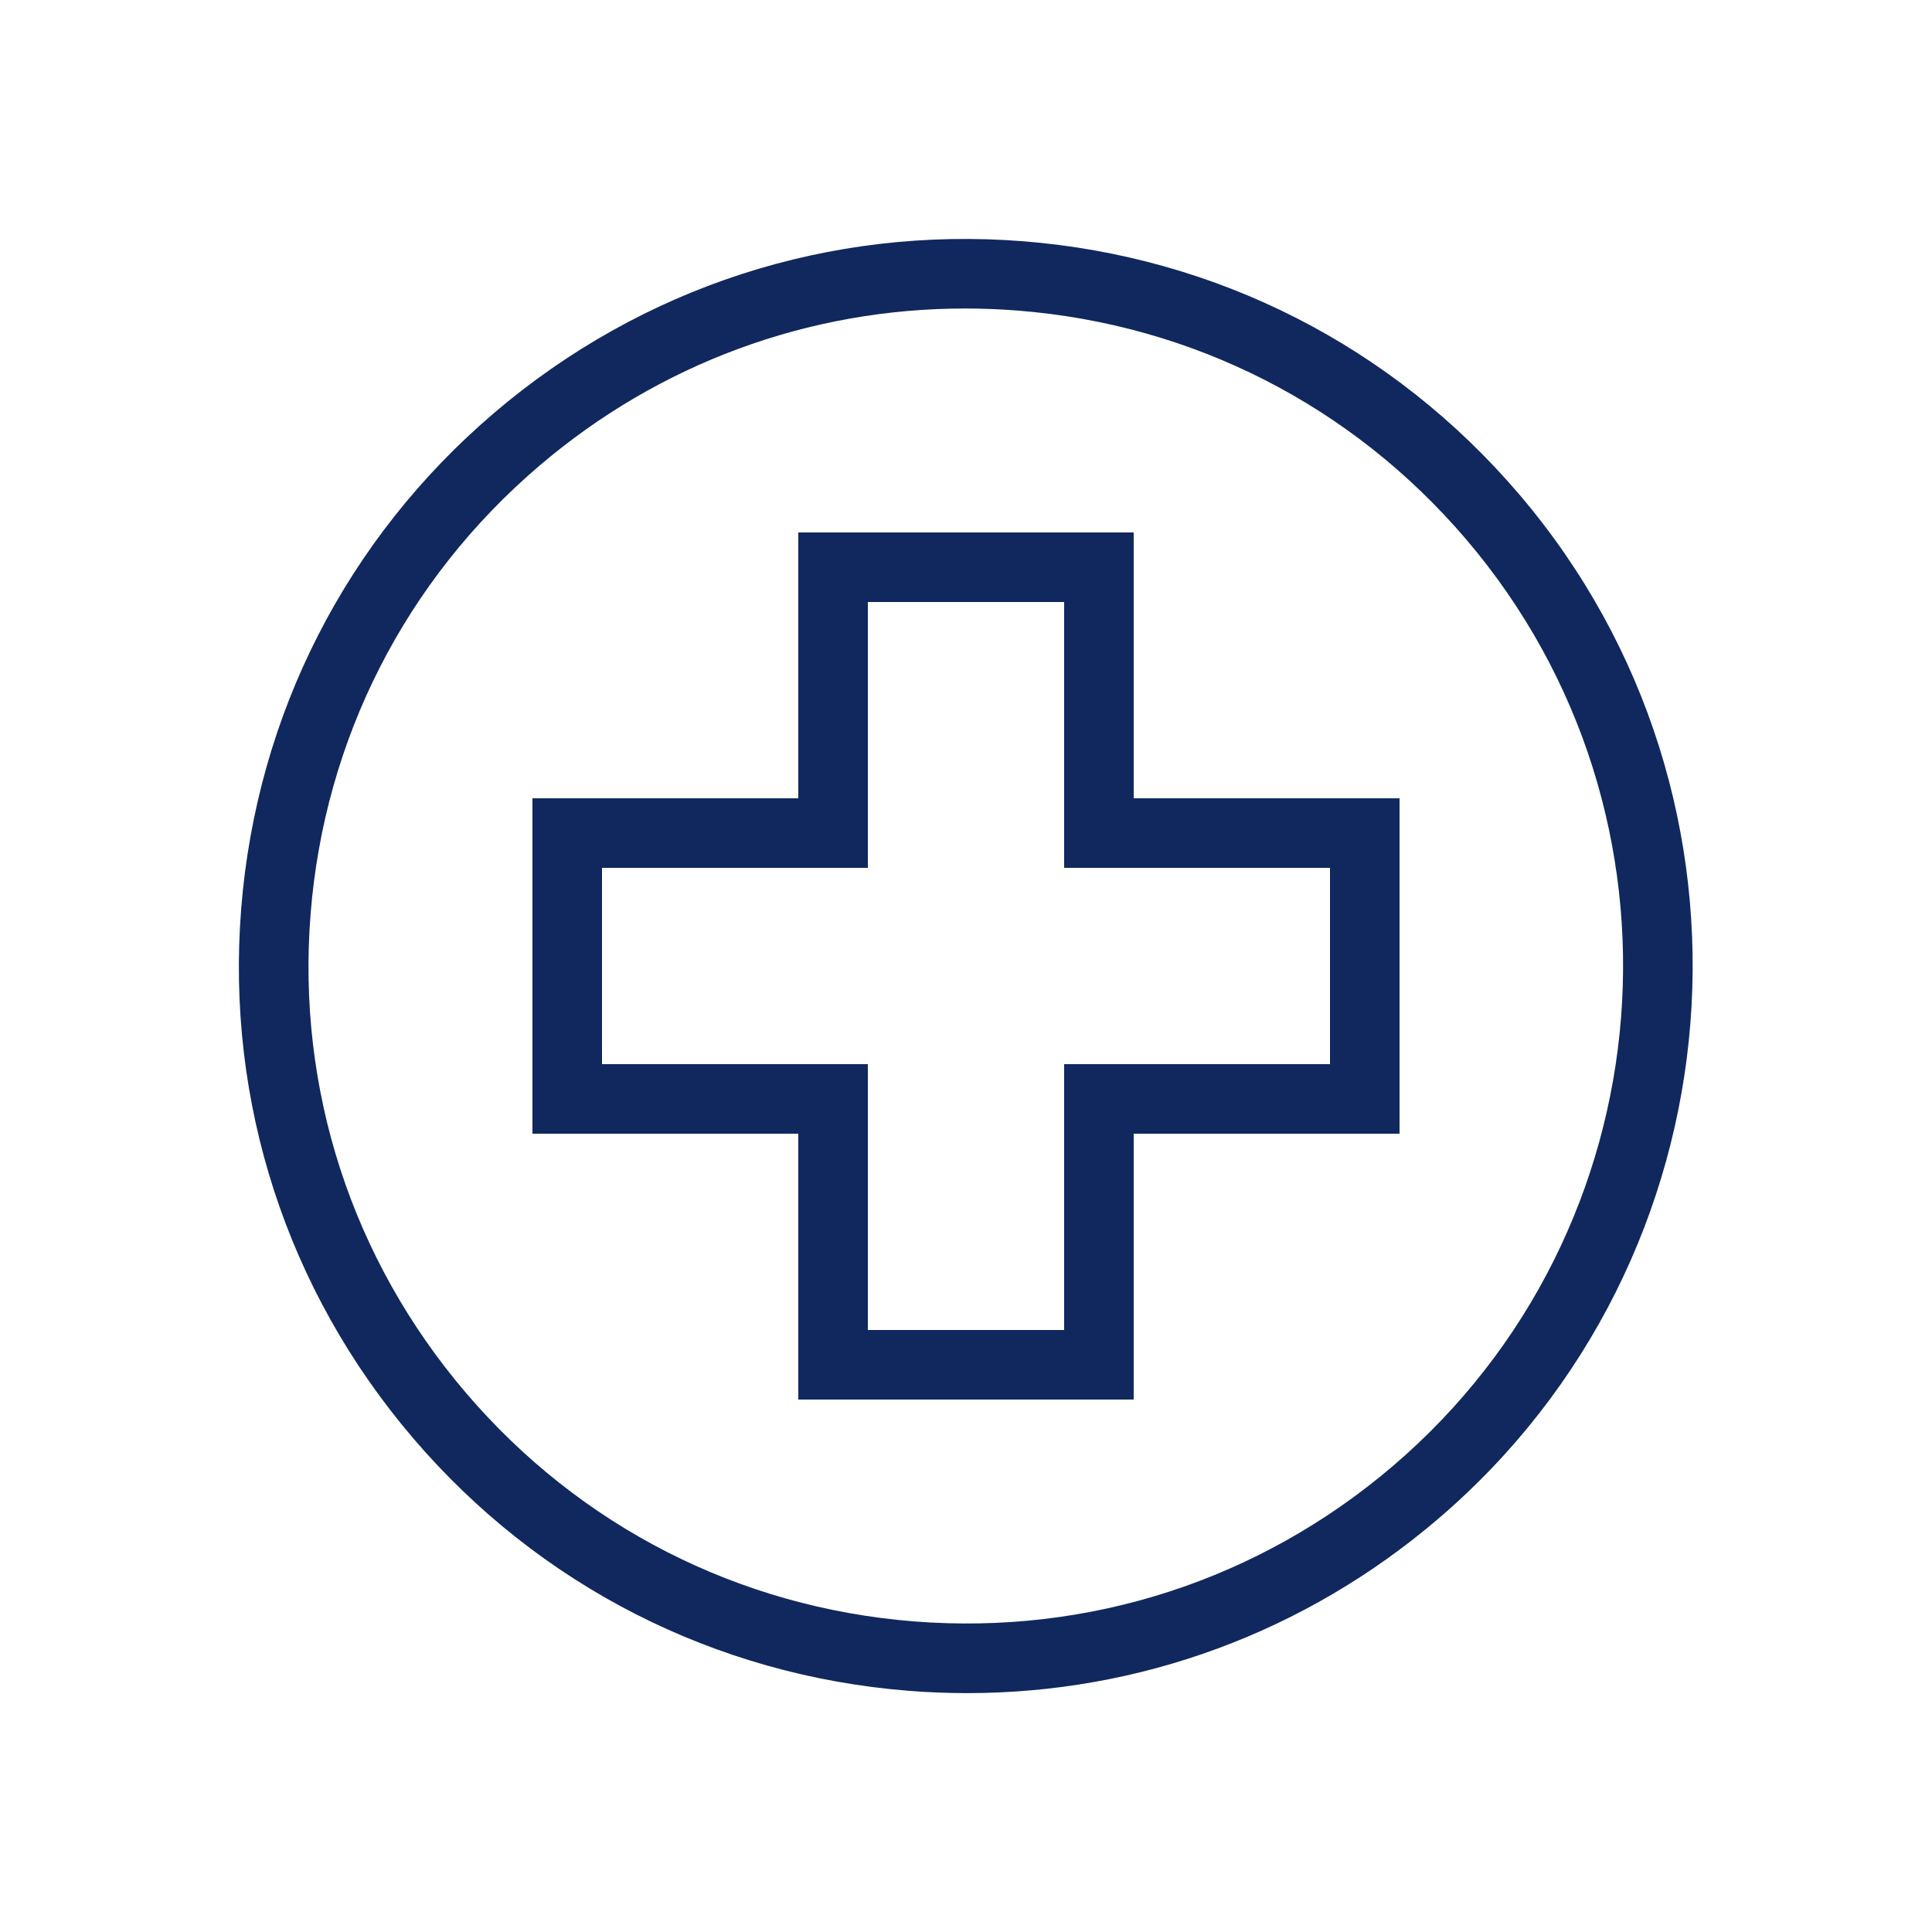 <?xml version="1.0" encoding="UTF-8"?>
<svg id="Pirha_ikonit" xmlns="http://www.w3.org/2000/svg" viewBox="0 0 250 250">
  <defs>
    <style>
      .cls-1 {
        fill: #10285e;
      }
    </style>
  </defs>
  <path class="cls-1" d="M146.7,68.9h-43.4v34.4h-34.4v43.4h34.4v34.4h43.4v-34.4h34.4v-43.4h-34.4v-34.4ZM172.1,112.3v25.4h-34.4v34.4h-25.4v-34.4h-34.4v-25.4h34.4v-34.4h25.4v34.4h34.4Z"/>
  <path class="cls-1" d="M196.56,63.94c-16.31-19.11-39.09-30.73-64.14-32.72-25.05-1.98-49.37,5.91-68.49,22.22-19.12,16.31-30.73,39.09-32.72,64.14s5.91,49.37,22.22,68.49c16.31,19.11,39.09,30.73,64.14,32.72,2.54.2,5.06.3,7.58.3,22.34,0,43.73-7.86,60.91-22.52,39.46-33.67,44.17-93.17,10.5-132.63ZM180.22,189.72c-17.29,14.75-39.28,21.88-61.94,20.09-22.65-1.79-43.25-12.3-58-29.59-14.75-17.29-21.89-39.28-20.09-61.94,1.79-22.65,12.3-43.25,29.59-58,15.54-13.26,34.88-20.36,55.08-20.36,2.27,0,4.56.09,6.85.27,22.65,1.79,43.25,12.3,58,29.59,30.44,35.69,26.19,89.49-9.49,119.94Z"/>
</svg>